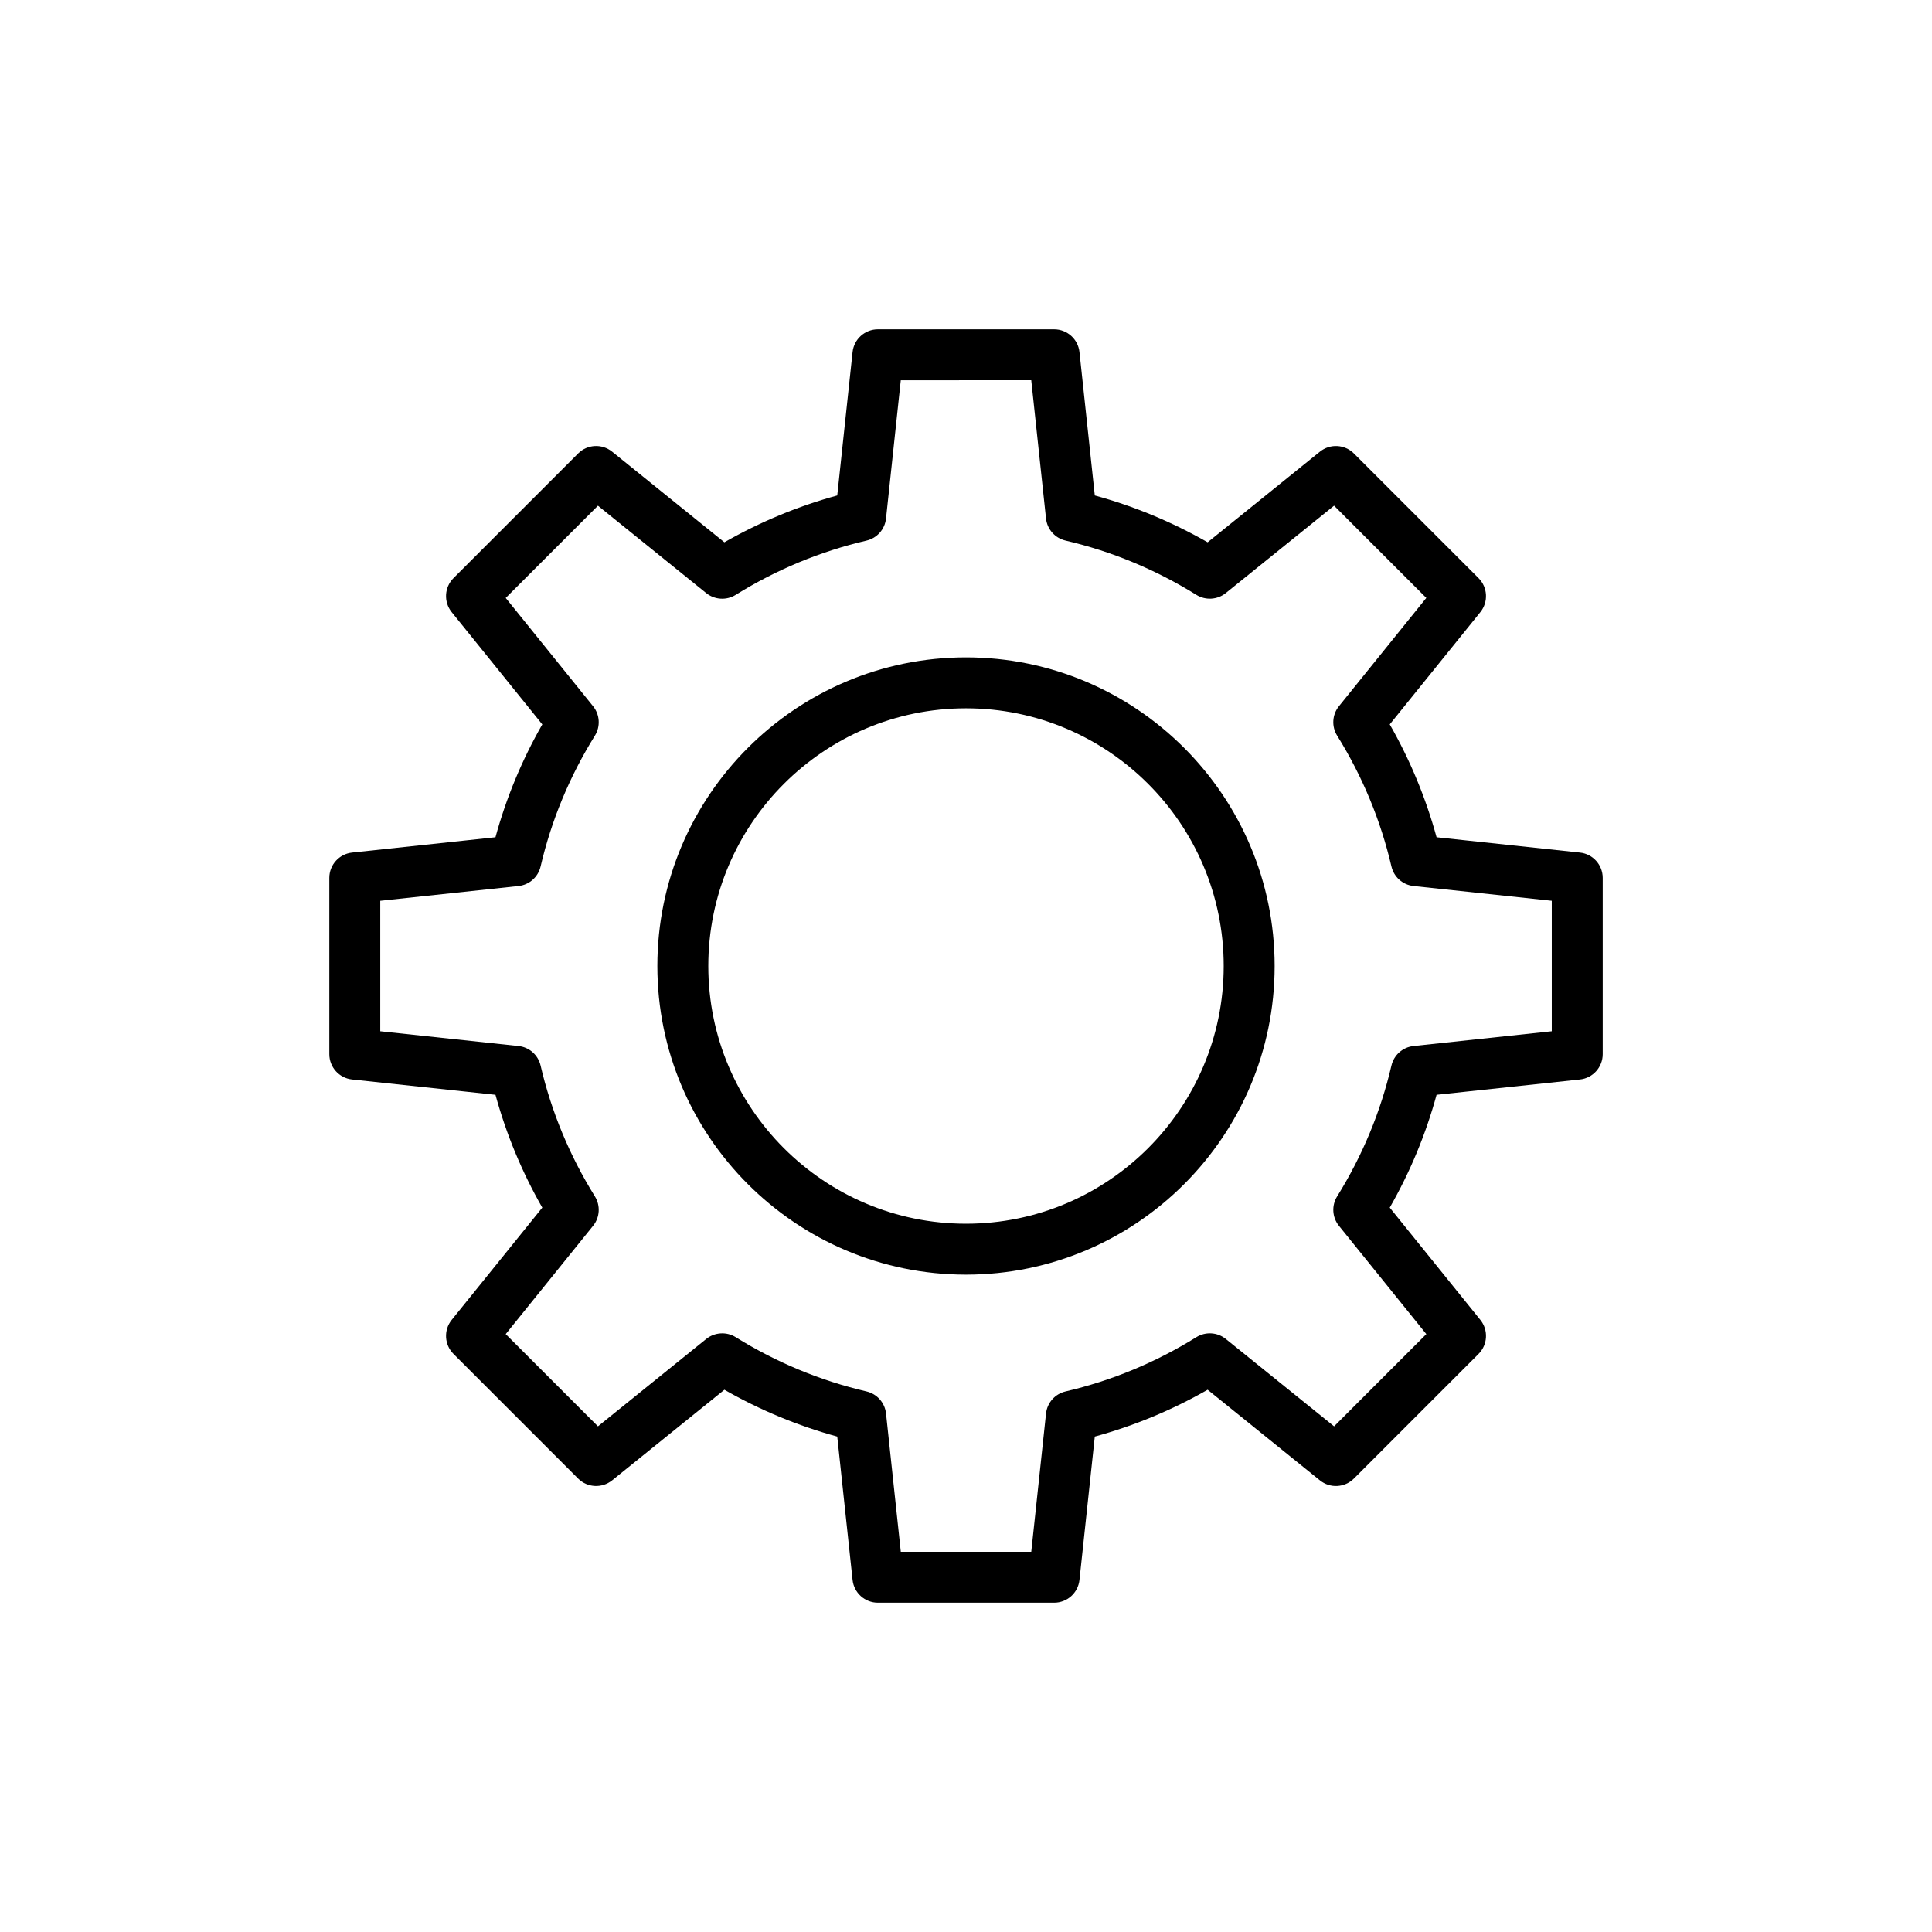 <?xml version="1.0" encoding="UTF-8"?>
<!-- Uploaded to: ICON Repo, www.iconrepo.com, Generator: ICON Repo Mixer Tools -->
<svg fill="#000000" width="800px" height="800px" version="1.1" viewBox="144 144 512 512" xmlns="http://www.w3.org/2000/svg">
 <g>
  <path d="m400 318.21c-45.102 0-81.793 36.691-81.793 81.789 0 45.102 36.691 81.797 81.793 81.797 45.098 0 81.793-36.691 81.793-81.793 0-45.098-36.695-81.793-81.793-81.793zm0 150.09c-37.66 0-68.293-30.637-68.293-68.297 0-37.656 30.637-68.293 68.293-68.293s68.293 30.637 68.293 68.293c0 37.66-30.637 68.297-68.293 68.297z"/>
  <path d="m562.7 369.94-37.992-4.059c-2.856-10.441-7.012-20.473-12.41-29.91l24.012-29.754c2.164-2.684 1.957-6.57-0.48-9.012l-33.027-33.027c-2.441-2.438-6.324-2.648-9.012-0.48l-29.754 24.012c-9.449-5.398-19.473-9.559-29.906-12.41l-4.062-37.996c-0.367-3.426-3.258-6.031-6.711-6.031h-46.707c-3.449 0-6.344 2.602-6.711 6.031l-4.059 37.996c-10.438 2.848-20.461 7.012-29.91 12.41l-29.754-24.012c-2.688-2.168-6.574-1.965-9.012 0.48l-33.023 33.027c-2.438 2.438-2.644 6.328-0.48 9.012l24.012 29.758c-5.398 9.434-9.559 19.457-12.41 29.906l-37.996 4.059c-3.43 0.363-6.035 3.262-6.035 6.711v46.711c0 3.445 2.602 6.348 6.035 6.711l37.996 4.059c2.852 10.441 7.012 20.465 12.41 29.902l-24.012 29.758c-2.164 2.684-1.957 6.57 0.48 9.012l33.023 33.027c2.43 2.434 6.32 2.644 9.012 0.48l29.758-24.012c9.445 5.398 19.469 9.559 29.906 12.41l4.059 37.992c0.367 3.426 3.258 6.031 6.711 6.031h46.707c3.449 0 6.344-2.602 6.711-6.031l4.062-37.992c10.434-2.856 20.457-7.012 29.906-12.41l29.754 24.012c2.691 2.176 6.574 1.957 9.012-0.48l33.027-33.027c2.438-2.438 2.648-6.328 0.48-9.012l-24.012-29.758c5.398-9.438 9.562-19.465 12.41-29.902l37.992-4.059c3.43-0.363 6.035-3.262 6.035-6.711v-46.711c0-3.449-2.606-6.352-6.035-6.711zm-7.465 47.352-36.629 3.914c-2.856 0.305-5.207 2.379-5.859 5.18-2.856 12.246-7.695 23.906-14.387 34.664-1.516 2.438-1.324 5.57 0.477 7.805l23.156 28.699-24.445 24.445-28.695-23.156c-2.234-1.801-5.367-1.992-7.801-0.48-10.766 6.695-22.43 11.535-34.668 14.387-2.793 0.652-4.875 3-5.176 5.852l-3.914 36.633h-34.574l-3.914-36.633c-0.305-2.856-2.383-5.199-5.176-5.852-12.242-2.856-23.906-7.691-34.668-14.387-2.434-1.508-5.566-1.316-7.805 0.48l-28.695 23.156-24.445-24.445 23.156-28.699c1.801-2.234 1.992-5.363 0.477-7.805-6.691-10.758-11.531-22.418-14.387-34.664-0.652-2.801-3.004-4.879-5.859-5.18l-36.633-3.914v-34.57l36.633-3.914c2.856-0.305 5.207-2.379 5.859-5.18 2.856-12.254 7.695-23.918 14.387-34.664 1.516-2.438 1.324-5.57-0.477-7.805l-23.156-28.699 24.445-24.445 28.691 23.156c2.234 1.801 5.371 1.988 7.801 0.48 10.766-6.695 22.434-11.535 34.668-14.387 2.797-0.645 4.879-3 5.18-5.852l3.914-36.641 34.574-0.008 3.914 36.641c0.305 2.856 2.383 5.199 5.176 5.852 12.238 2.856 23.902 7.691 34.668 14.387 2.434 1.508 5.566 1.32 7.801-0.48l28.695-23.156 24.445 24.445-23.152 28.699c-1.805 2.234-1.996 5.367-0.477 7.805 6.691 10.75 11.531 22.418 14.387 34.668 0.652 2.801 3.004 4.879 5.859 5.18l36.629 3.914z"/>
 </g>
</svg>